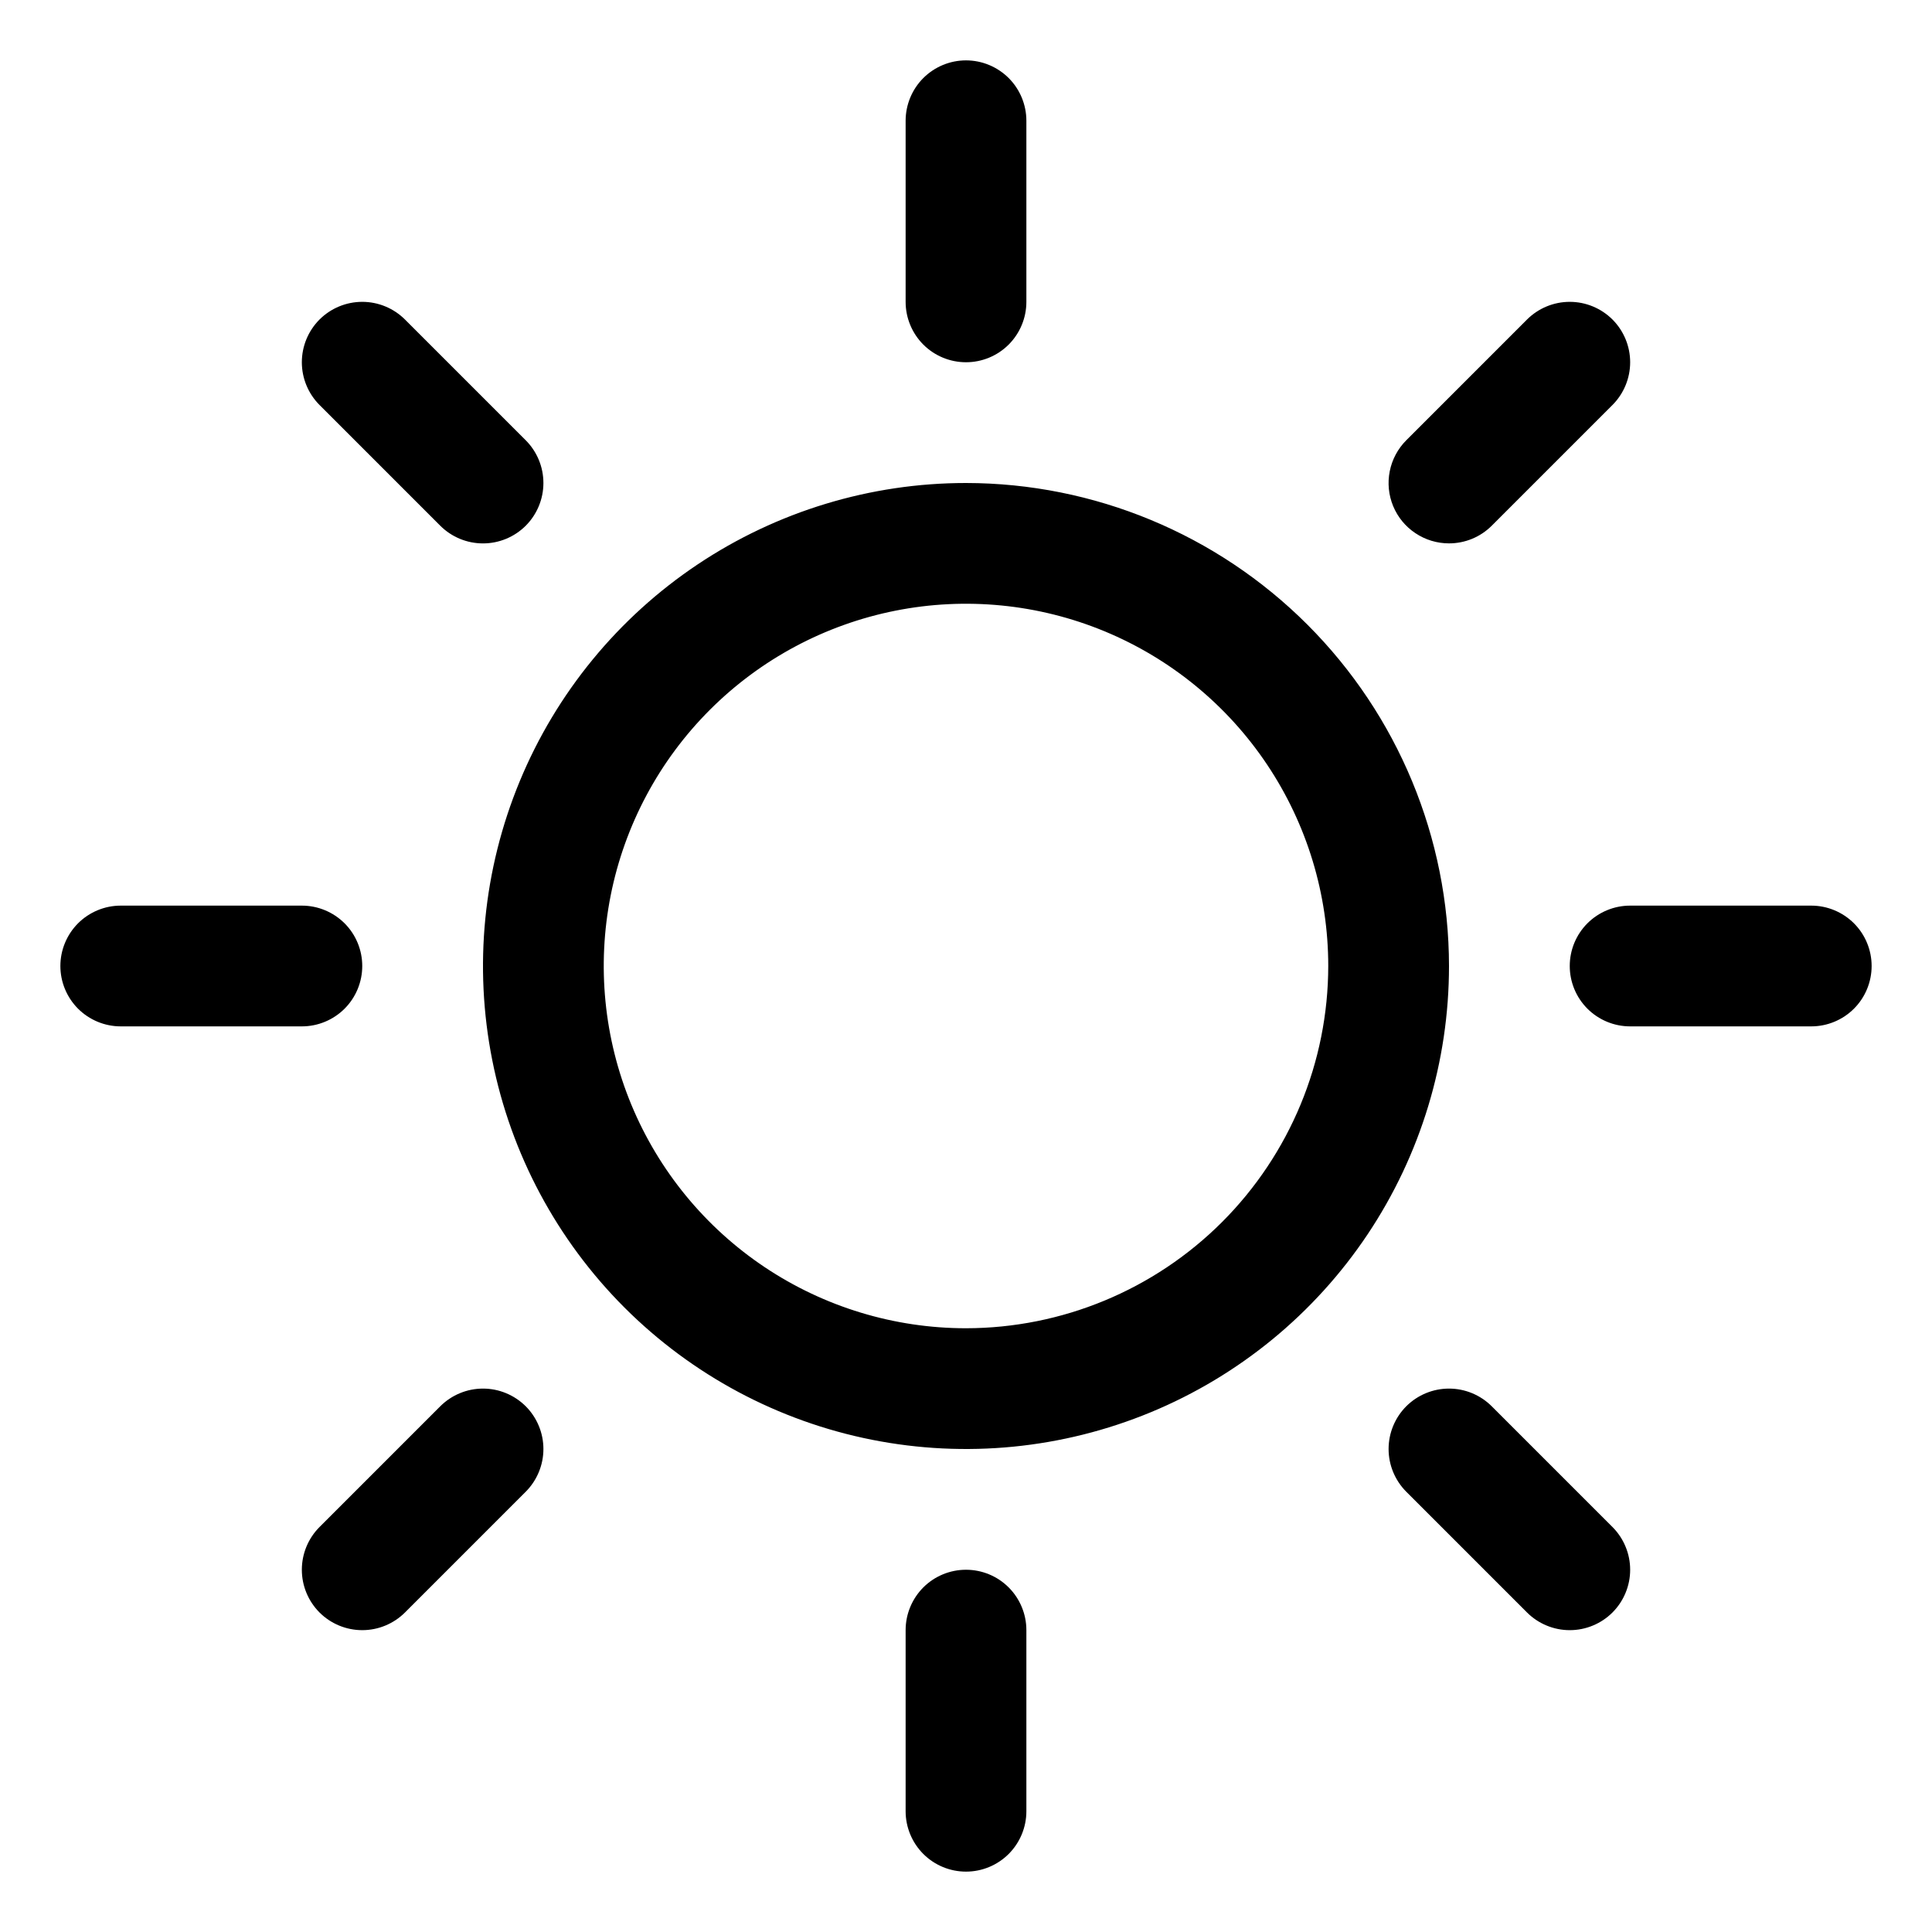 <svg xmlns="http://www.w3.org/2000/svg" width="60" height="60" viewBox="0 0 60 60" fill="none"><path d="M28.125 9.375V3.75C28.125 3.253 28.323 2.776 28.674 2.424C29.026 2.073 29.503 1.875 30 1.875C30.497 1.875 30.974 2.073 31.326 2.424C31.677 2.776 31.875 3.253 31.875 3.75V9.375C31.875 9.872 31.677 10.349 31.326 10.701C30.974 11.053 30.497 11.25 30 11.25C29.503 11.25 29.026 11.053 28.674 10.701C28.323 10.349 28.125 9.872 28.125 9.375ZM45 30C45 32.967 44.12 35.867 42.472 38.334C40.824 40.8 38.481 42.723 35.74 43.858C32.999 44.993 29.983 45.291 27.074 44.712C24.164 44.133 21.491 42.704 19.393 40.607C17.296 38.509 15.867 35.836 15.288 32.926C14.709 30.017 15.007 27.001 16.142 24.26C17.277 21.519 19.2 19.176 21.666 17.528C24.133 15.88 27.033 15 30 15C33.977 15.004 37.79 16.586 40.602 19.398C43.414 22.21 44.996 26.023 45 30ZM41.25 30C41.25 27.775 40.59 25.6 39.354 23.75C38.118 21.9 36.361 20.458 34.305 19.606C32.249 18.755 29.988 18.532 27.805 18.966C25.623 19.4 23.618 20.472 22.045 22.045C20.472 23.618 19.4 25.623 18.966 27.805C18.532 29.988 18.755 32.249 19.606 34.305C20.458 36.361 21.9 38.118 23.75 39.354C25.6 40.59 27.775 41.25 30 41.25C32.983 41.247 35.842 40.061 37.952 37.952C40.061 35.842 41.247 32.983 41.25 30ZM13.673 16.327C14.025 16.678 14.502 16.876 15 16.876C15.498 16.876 15.975 16.678 16.327 16.327C16.678 15.975 16.876 15.498 16.876 15C16.876 14.502 16.678 14.025 16.327 13.673L12.577 9.923C12.225 9.572 11.748 9.374 11.25 9.374C10.752 9.374 10.275 9.572 9.923 9.923C9.572 10.275 9.374 10.752 9.374 11.25C9.374 11.748 9.572 12.225 9.923 12.577L13.673 16.327ZM13.673 43.673L9.923 47.423C9.572 47.775 9.374 48.252 9.374 48.75C9.374 49.248 9.572 49.725 9.923 50.077C10.275 50.428 10.752 50.626 11.25 50.626C11.748 50.626 12.225 50.428 12.577 50.077L16.327 46.327C16.501 46.152 16.639 45.946 16.733 45.718C16.828 45.49 16.876 45.246 16.876 45C16.876 44.754 16.828 44.51 16.733 44.282C16.639 44.054 16.501 43.848 16.327 43.673C16.152 43.499 15.945 43.361 15.718 43.267C15.49 43.172 15.246 43.124 15 43.124C14.754 43.124 14.51 43.172 14.282 43.267C14.055 43.361 13.848 43.499 13.673 43.673ZM45 16.875C45.246 16.875 45.49 16.827 45.718 16.733C45.946 16.639 46.152 16.501 46.327 16.327L50.077 12.577C50.428 12.225 50.626 11.748 50.626 11.25C50.626 10.752 50.428 10.275 50.077 9.923C49.725 9.572 49.248 9.374 48.75 9.374C48.252 9.374 47.775 9.572 47.423 9.923L43.673 13.673C43.411 13.936 43.232 14.27 43.16 14.634C43.087 14.998 43.124 15.375 43.266 15.718C43.408 16.061 43.649 16.354 43.958 16.559C44.266 16.765 44.629 16.875 45 16.875ZM46.327 43.673C45.975 43.322 45.498 43.124 45 43.124C44.502 43.124 44.025 43.322 43.673 43.673C43.322 44.025 43.124 44.502 43.124 45C43.124 45.498 43.322 45.975 43.673 46.327L47.423 50.077C47.598 50.251 47.804 50.389 48.032 50.483C48.26 50.578 48.504 50.626 48.75 50.626C48.996 50.626 49.24 50.578 49.468 50.483C49.696 50.389 49.902 50.251 50.077 50.077C50.251 49.902 50.389 49.696 50.483 49.468C50.578 49.24 50.626 48.996 50.626 48.75C50.626 48.504 50.578 48.26 50.483 48.032C50.389 47.804 50.251 47.598 50.077 47.423L46.327 43.673ZM11.25 30C11.25 29.503 11.053 29.026 10.701 28.674C10.349 28.323 9.872 28.125 9.375 28.125H3.75C3.253 28.125 2.776 28.323 2.424 28.674C2.073 29.026 1.875 29.503 1.875 30C1.875 30.497 2.073 30.974 2.424 31.326C2.776 31.677 3.253 31.875 3.75 31.875H9.375C9.872 31.875 10.349 31.677 10.701 31.326C11.053 30.974 11.25 30.497 11.25 30ZM30 48.75C29.503 48.75 29.026 48.947 28.674 49.299C28.323 49.651 28.125 50.128 28.125 50.625V56.25C28.125 56.747 28.323 57.224 28.674 57.576C29.026 57.928 29.503 58.125 30 58.125C30.497 58.125 30.974 57.928 31.326 57.576C31.677 57.224 31.875 56.747 31.875 56.25V50.625C31.875 50.128 31.677 49.651 31.326 49.299C30.974 48.947 30.497 48.75 30 48.75ZM56.25 28.125H50.625C50.128 28.125 49.651 28.323 49.299 28.674C48.947 29.026 48.75 29.503 48.75 30C48.75 30.497 48.947 30.974 49.299 31.326C49.651 31.677 50.128 31.875 50.625 31.875H56.25C56.747 31.875 57.224 31.677 57.576 31.326C57.928 30.974 58.125 30.497 58.125 30C58.125 29.503 57.928 29.026 57.576 28.674C57.224 28.323 56.747 28.125 56.25 28.125Z" fill="black"></path></svg>